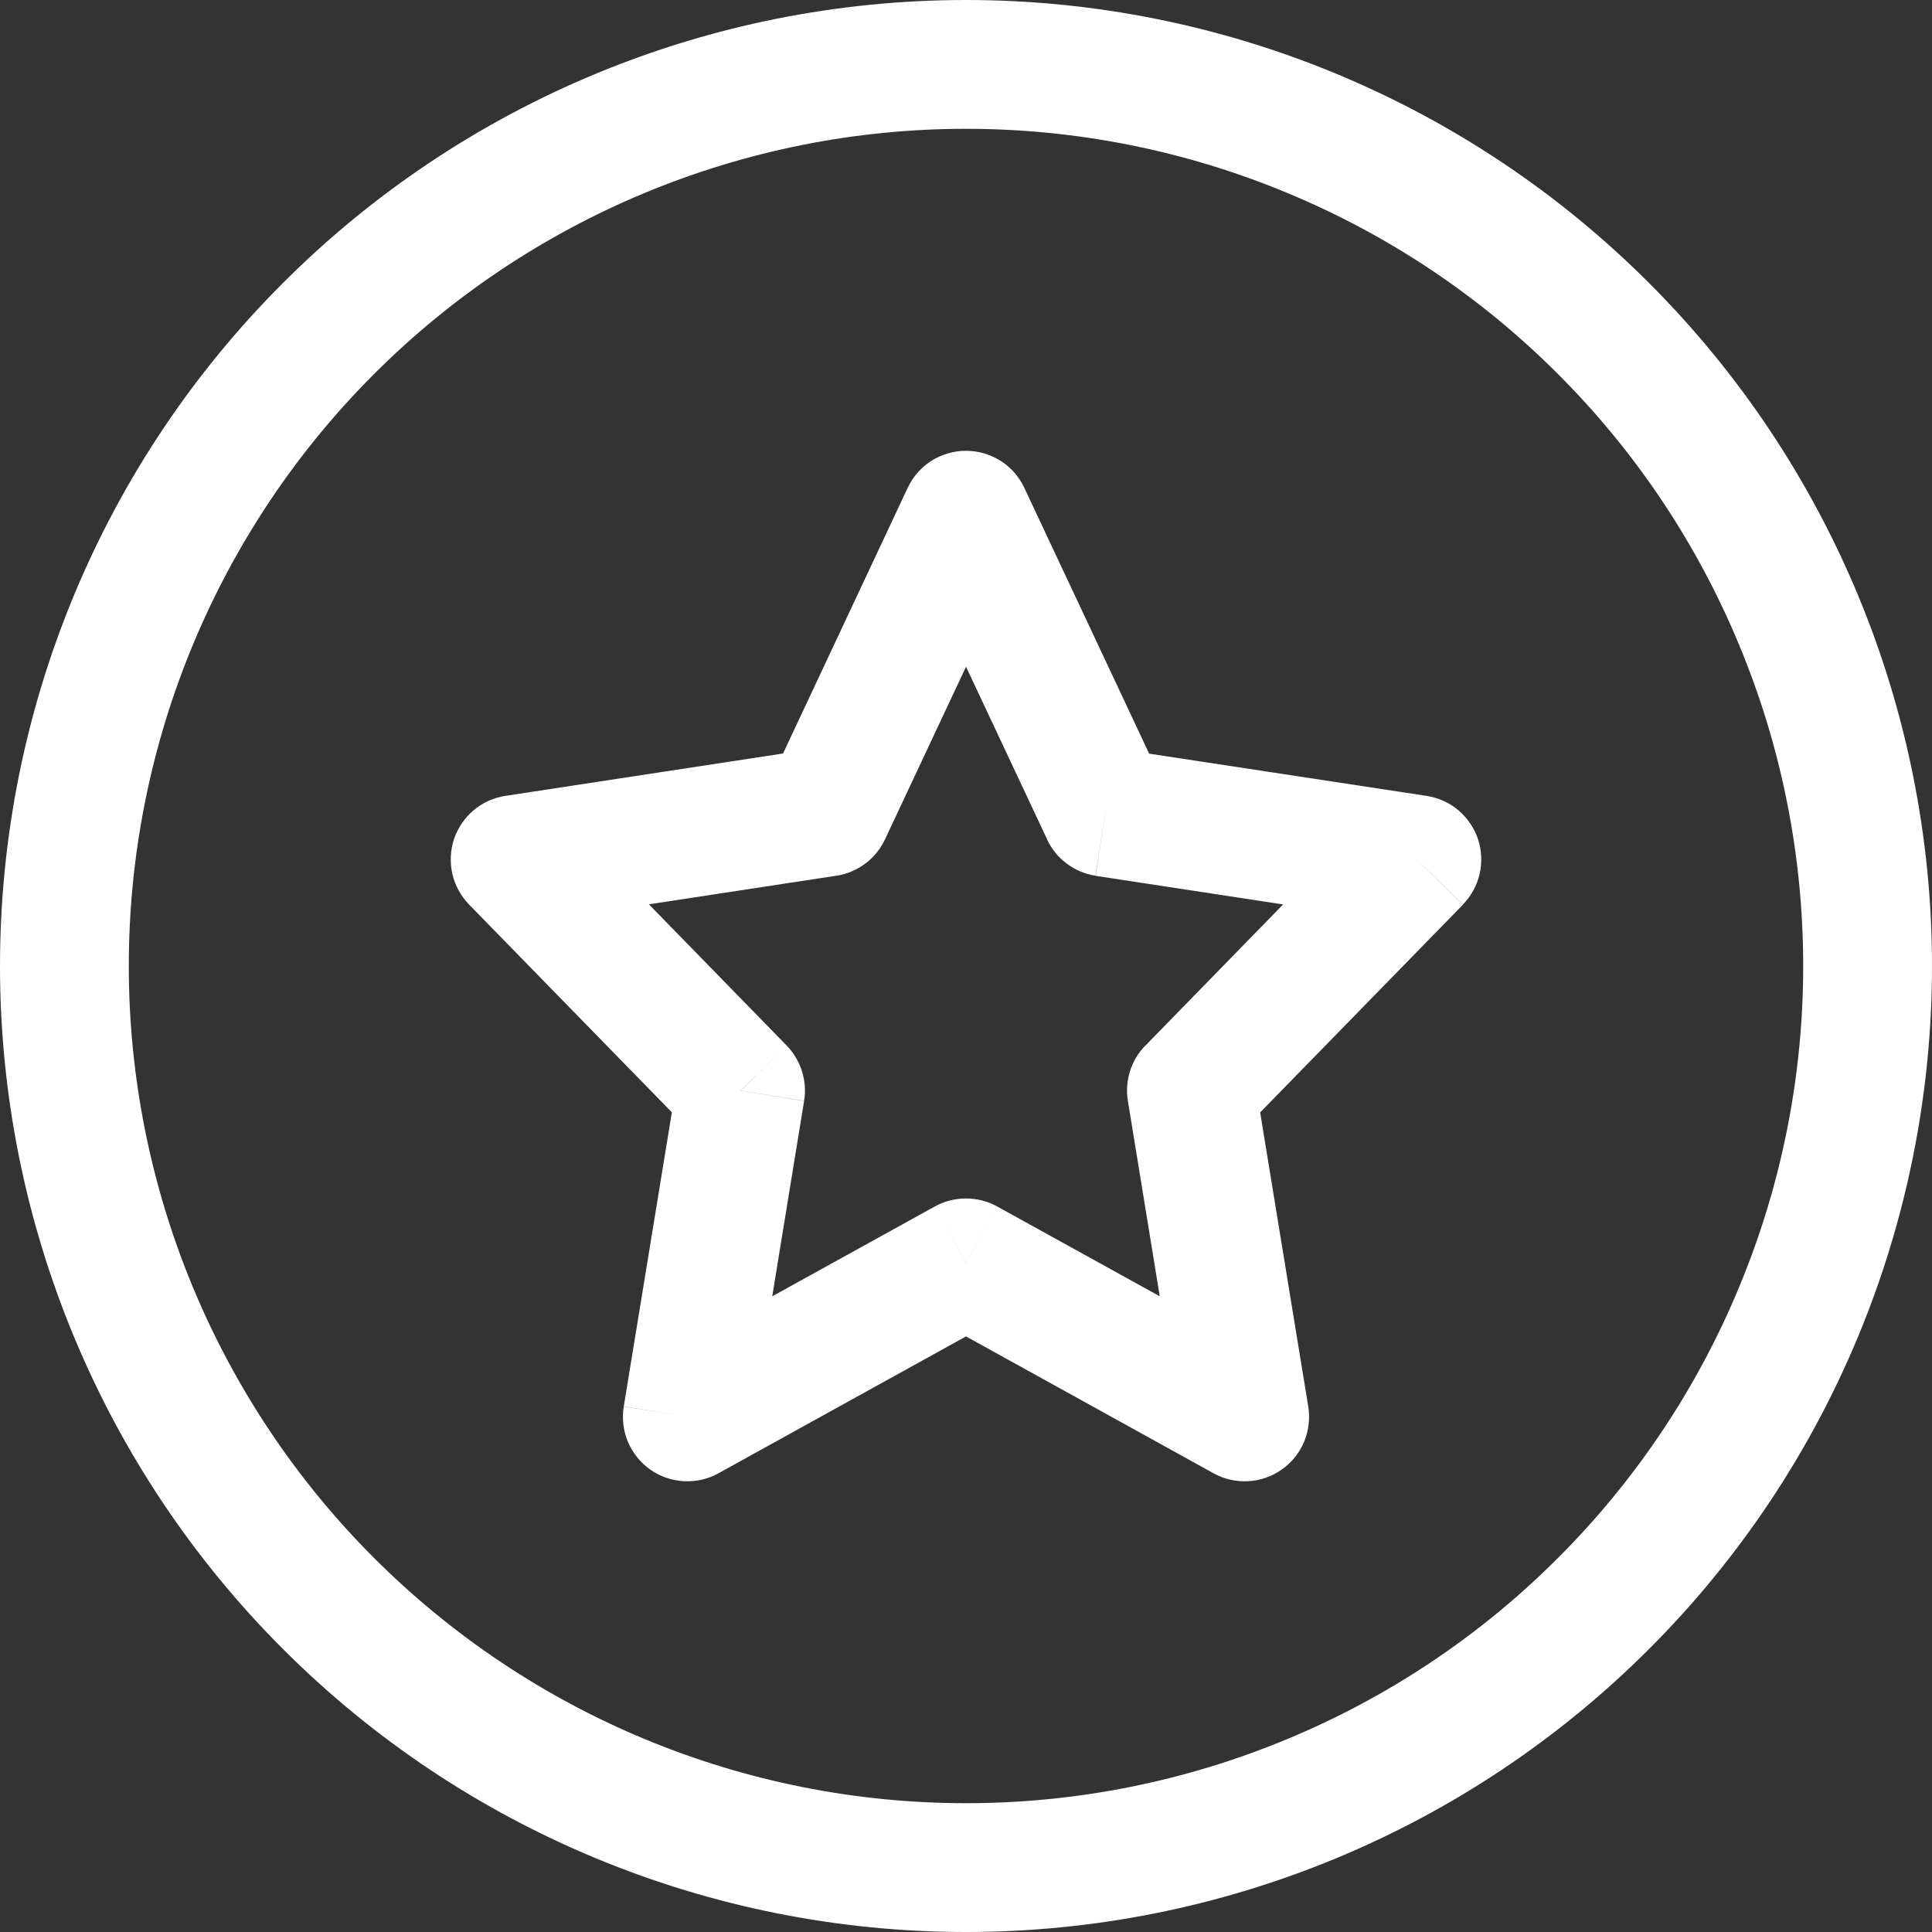 <?xml version="1.0" encoding="UTF-8"?> <svg xmlns="http://www.w3.org/2000/svg" width="15" height="15" viewBox="0 0 15 15" fill="none"><rect x="0" y="0" width="15" height="15" fill="#333333" stroke="none"/> <g clip-path="url(#clip0_68_528)"> <path d="M7.5 9.804L7.742 9.367C7.668 9.326 7.585 9.305 7.5 9.305C7.415 9.305 7.332 9.326 7.258 9.367L7.5 9.804ZM5.337 11L4.843 10.92C4.828 11.013 4.839 11.108 4.875 11.194C4.912 11.281 4.972 11.356 5.049 11.41C5.125 11.464 5.216 11.495 5.31 11.5C5.404 11.505 5.497 11.484 5.579 11.438L5.337 11ZM5.75 8.467L6.243 8.547C6.256 8.47 6.25 8.391 6.226 8.316C6.203 8.242 6.162 8.174 6.108 8.118L5.75 8.468V8.467ZM4 6.674L3.925 6.179C3.834 6.193 3.748 6.231 3.678 6.29C3.607 6.35 3.555 6.427 3.525 6.514C3.496 6.602 3.492 6.695 3.512 6.785C3.533 6.875 3.578 6.957 3.642 7.023L4 6.674ZM6.418 6.304L6.494 6.799C6.575 6.787 6.652 6.754 6.718 6.705C6.784 6.656 6.836 6.591 6.871 6.517L6.418 6.304ZM7.5 4L7.953 3.788C7.913 3.702 7.849 3.629 7.769 3.578C7.688 3.527 7.595 3.5 7.5 3.5C7.405 3.5 7.312 3.527 7.231 3.578C7.151 3.629 7.087 3.702 7.047 3.788L7.5 4ZM8.582 6.304L8.129 6.517C8.164 6.591 8.216 6.656 8.282 6.705C8.348 6.754 8.425 6.787 8.506 6.799L8.582 6.304ZM11 6.674L11.358 7.023C11.422 6.957 11.467 6.875 11.488 6.785C11.508 6.695 11.504 6.602 11.475 6.514C11.445 6.427 11.393 6.35 11.322 6.29C11.252 6.231 11.166 6.193 11.075 6.179L11 6.674ZM9.25 8.467L8.892 8.118C8.837 8.174 8.797 8.242 8.773 8.317C8.75 8.392 8.744 8.471 8.757 8.548L9.25 8.468V8.467ZM9.663 11L9.421 11.438C9.503 11.484 9.597 11.505 9.691 11.5C9.784 11.495 9.875 11.464 9.952 11.409C10.029 11.355 10.089 11.28 10.125 11.194C10.161 11.107 10.172 11.012 10.157 10.919L9.663 11ZM7.258 9.367L5.095 10.562L5.579 11.438L7.742 10.242L7.258 9.367ZM5.83 11.08L6.243 8.548L5.257 8.387L4.843 10.919L5.83 11.081V11.08ZM6.108 8.118L4.358 6.324L3.642 7.023L5.392 8.816L6.108 8.118ZM4.075 7.168L6.494 6.799L6.343 5.81L3.925 6.179L4.075 7.168ZM6.871 6.517L7.953 4.212L7.047 3.788L5.966 6.092L6.871 6.517ZM7.047 4.212L8.13 6.517L9.035 6.092L7.953 3.788L7.047 4.212ZM8.507 6.8L10.925 7.169L11.075 6.179L8.657 5.811L8.507 6.8ZM10.642 6.325L8.892 8.119L9.608 8.817L11.358 7.024L10.642 6.325ZM8.757 8.548L9.17 11.081L10.157 10.919L9.743 8.387L8.757 8.547V8.548ZM9.905 10.562L7.742 9.367L7.258 10.242L9.421 11.438L9.905 10.562ZM7.5 14C5.776 14 4.123 13.315 2.904 12.096C1.685 10.877 1 9.224 1 7.5H0C0 9.489 0.79 11.397 2.197 12.803C3.603 14.21 5.511 15 7.5 15V14ZM14 7.5C14 8.354 13.832 9.199 13.505 9.987C13.179 10.776 12.7 11.493 12.096 12.096C11.493 12.7 10.776 13.179 9.987 13.505C9.199 13.832 8.354 14 7.5 14V15C9.489 15 11.397 14.21 12.803 12.803C14.21 11.397 15 9.489 15 7.5H14ZM7.5 1C8.354 1 9.199 1.168 9.987 1.495C10.776 1.821 11.493 2.3 12.096 2.904C12.7 3.507 13.179 4.224 13.505 5.013C13.832 5.801 14 6.646 14 7.5H15C15 5.511 14.21 3.603 12.803 2.197C11.397 0.79 9.489 0 7.5 0V1ZM7.5 0C5.511 0 3.603 0.79 2.197 2.197C0.79 3.603 0 5.511 0 7.5H1C1 5.776 1.685 4.123 2.904 2.904C4.123 1.685 5.776 1 7.5 1V0Z" fill="white"></path> </g> <defs> <clipPath id="clip0_68_528"> <rect width="15" height="15" fill="white"></rect> </clipPath> </defs> </svg> 